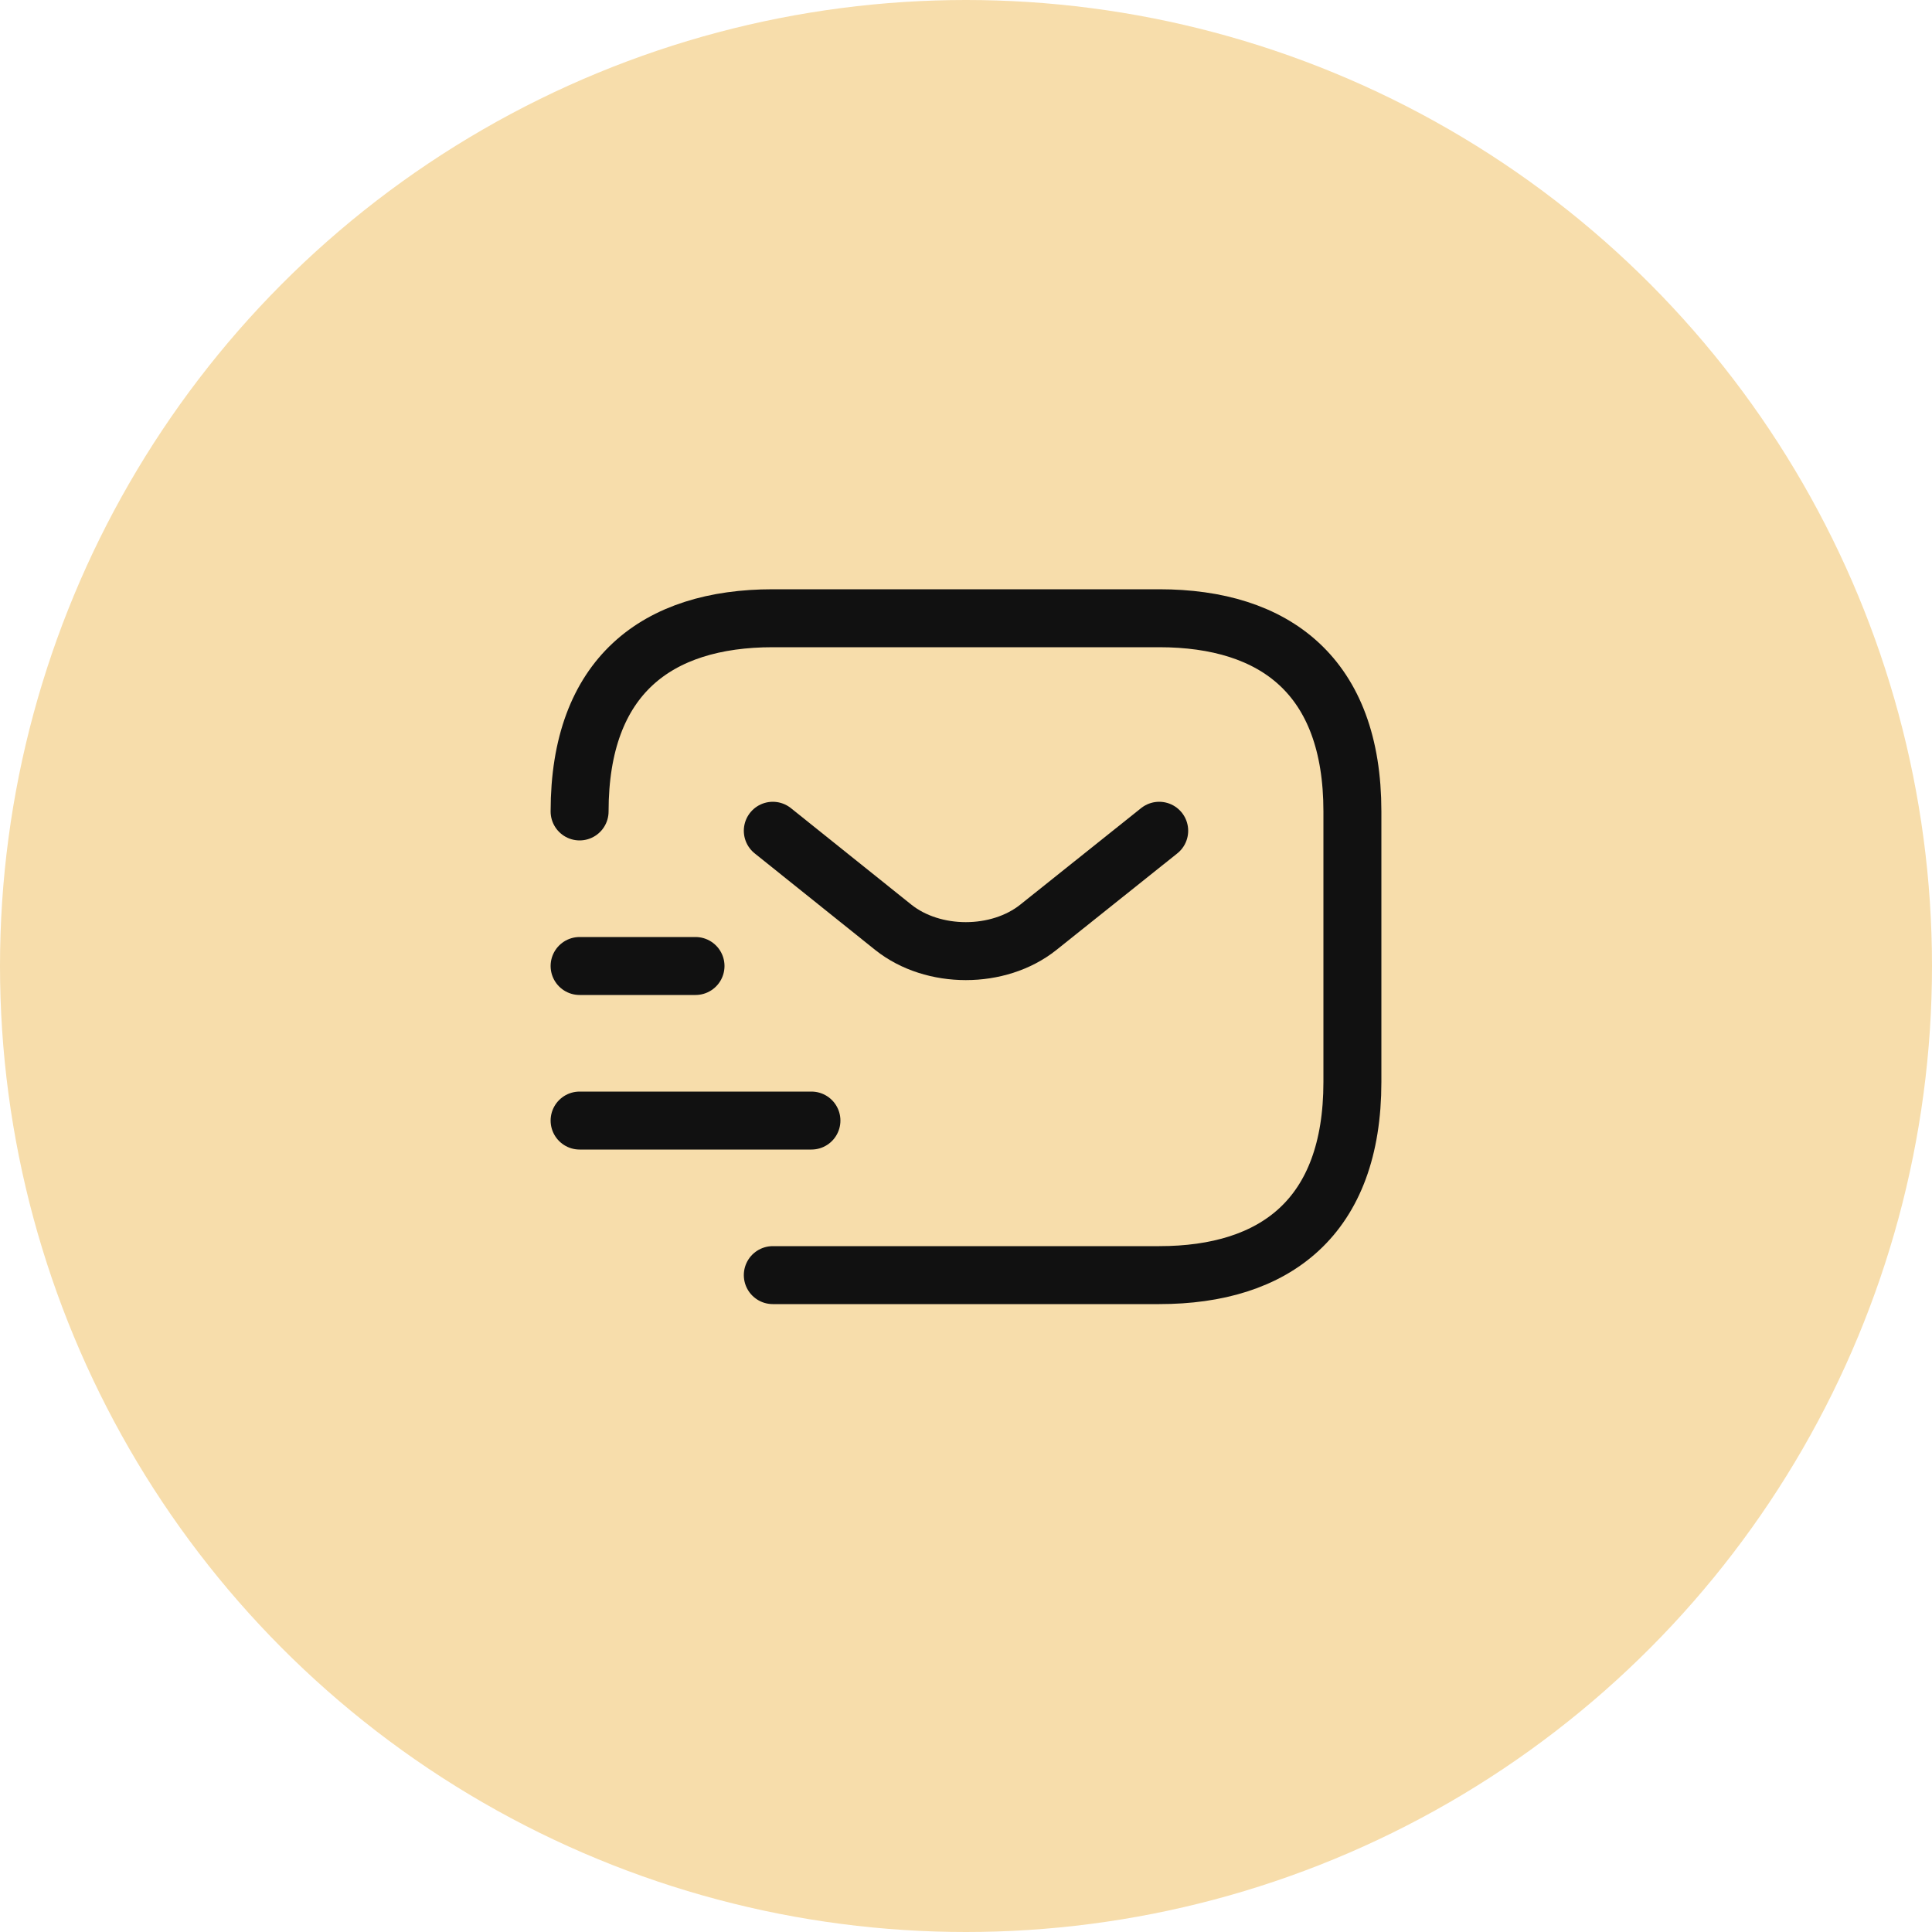 <svg width="50" height="50" viewBox="0 0 50 50" fill="none" xmlns="http://www.w3.org/2000/svg">
<circle cx="25" cy="25" r="25" fill="#F7DDAB"/>
<path d="M15 21C15 17.5 17 16 20 16H30C33 16 35 17.5 35 21V28C35 31.5 33 33 30 33H20" stroke="#111111" stroke-width="1.5" stroke-miterlimit="10" stroke-linecap="round" stroke-linejoin="round"/>
<path d="M30 21.5L26.87 24C25.84 24.82 24.15 24.82 23.12 24L20 21.5" stroke="#111111" stroke-width="1.5" stroke-miterlimit="10" stroke-linecap="round" stroke-linejoin="round"/>
<path d="M15 29H21" stroke="#111111" stroke-width="1.5" stroke-miterlimit="10" stroke-linecap="round" stroke-linejoin="round"/>
<path d="M15 25H18" stroke="#111111" stroke-width="1.5" stroke-miterlimit="10" stroke-linecap="round" stroke-linejoin="round"/>
</svg>
